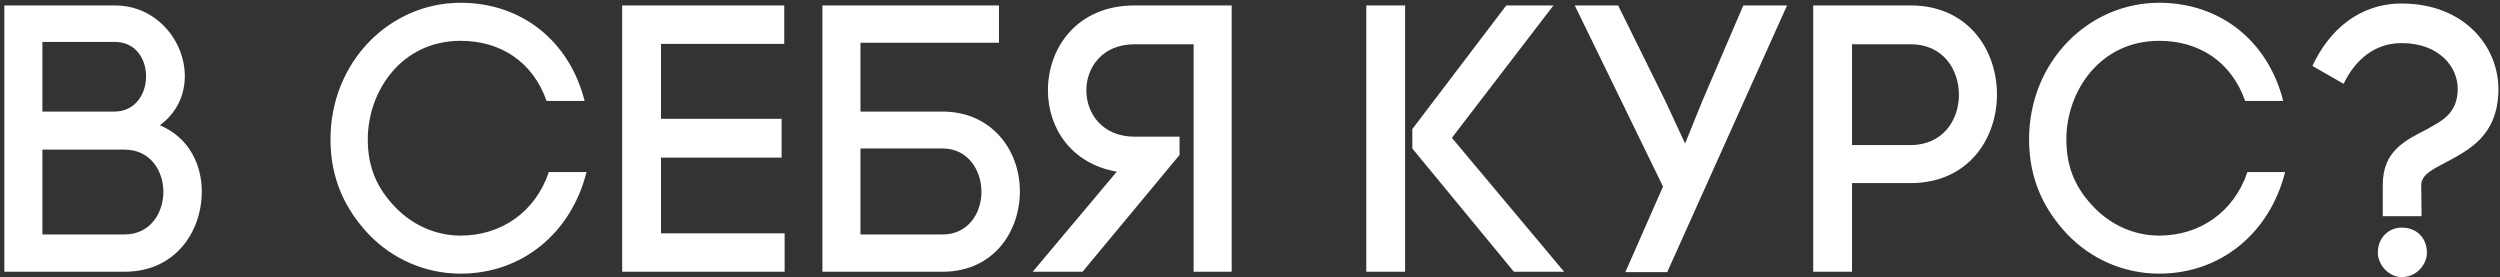 <?xml version="1.0" encoding="UTF-8"?> <svg xmlns="http://www.w3.org/2000/svg" width="460" height="51" viewBox="0 0 460 51" fill="none"><rect x="0" y="0" width="460" height="51" fill="#333333" stroke="none"/> <path d="M7.8 7.72H21.17C28.87 7.72 28.73 20.53 21.03 20.53H7.8V7.72ZM0.8 1V50H22.92C32.3 50 37.13 42.58 37.13 35.23C37.13 30.61 35.03 25.43 29.43 23.05C38.74 16.12 32.79 1 21.17 1H0.8ZM7.8 27.53H22.92C27.68 27.53 30.06 31.45 30.06 35.3C30.06 39.15 27.68 43.14 22.92 43.14H7.8V27.53ZM60.81 25.64C60.81 33.06 63.61 38.59 67.81 43.07C72.08 47.55 78.1 50.35 84.75 50.35C96.16 50.35 105.12 42.79 107.92 31.66H100.99C98.47 39.08 92.17 43.35 84.75 43.35C80.06 43.35 75.79 41.32 72.71 38.1C69.63 34.88 67.67 31.17 67.67 25.64C67.67 16.82 73.83 7.51 84.75 7.51C91.96 7.51 97.98 11.22 100.57 18.57H107.57C104.77 7.51 95.95 0.51 84.75 0.51C71.73 0.51 60.81 11.36 60.81 25.64ZM121.622 29H143.812V21.86H121.622V8.07H144.302V1H114.482V50H144.372V42.93H121.622V29ZM183.807 1H151.327V50H173.447C182.827 50 187.657 42.58 187.657 35.23C187.657 27.39 182.267 20.53 173.447 20.53H158.327V7.86H183.807V1ZM158.327 27.32H173.447C178.207 27.32 180.587 31.45 180.587 35.3C180.587 39.15 178.207 43.14 173.447 43.14H158.327V27.32ZM217.038 25.15H208.778C202.828 25.15 199.888 20.88 199.888 16.61C199.888 12.41 202.828 8.14 208.778 8.14H219.628V50H226.628V1H208.778C198.138 1 192.818 8.84 192.818 16.61C192.818 23.54 197.088 30.12 205.488 31.59L190.018 50H199.188L217.038 28.51V25.15ZM251.397 1V50H258.537V1H251.397ZM259.867 27.32L278.557 50H287.797L267.147 25.36L285.837 1H277.157L259.867 23.75V27.32ZM306.766 50.07L328.816 1H320.766L313.206 18.64L310.056 26.41L306.416 18.57L297.736 1H289.756L305.996 34.32L299.066 50.07H306.766ZM333.632 1V50H340.772V33.69H351.552C362.122 33.69 367.442 25.57 367.442 17.38C367.442 9.19 362.122 1 351.552 1H333.632ZM340.772 26.69V8.14H351.552C357.502 8.14 360.442 12.76 360.442 17.45C360.442 22.07 357.502 26.69 351.552 26.69H340.772ZM373.349 25.64C373.349 33.06 376.149 38.59 380.349 43.07C384.619 47.55 390.639 50.35 397.289 50.35C408.699 50.35 417.659 42.79 420.459 31.66H413.529C411.009 39.08 404.709 43.35 397.289 43.35C392.599 43.35 388.329 41.32 385.249 38.1C382.169 34.88 380.209 31.17 380.209 25.64C380.209 16.82 386.369 7.51 397.289 7.51C404.499 7.51 410.519 11.22 413.109 18.57H420.109C417.309 7.51 408.489 0.51 397.289 0.51C384.269 0.51 373.349 11.36 373.349 25.64ZM445.501 34.11C445.501 32.15 447.601 31.17 449.841 29.98C454.251 27.6 459.501 25.08 459.711 16.75C459.851 8.42 453.271 0.65 441.931 0.65C433.951 0.65 428.491 5.69 425.481 12.13L431.221 15.42C433.461 10.8 437.101 7.93 441.931 7.93C448.651 7.93 452.361 12.2 452.221 16.61C452.081 20.81 449.421 22.21 446.831 23.61H446.901C442.491 25.85 438.431 27.74 438.431 34.04V39.78H445.571L445.501 34.11ZM441.931 41.88C439.481 41.88 437.521 43.77 437.521 46.5C437.521 48.67 439.481 50.98 441.931 50.98C444.661 50.98 446.551 48.67 446.551 46.5C446.551 43.77 444.661 41.88 441.931 41.88Z" fill="white"></path> </svg> 